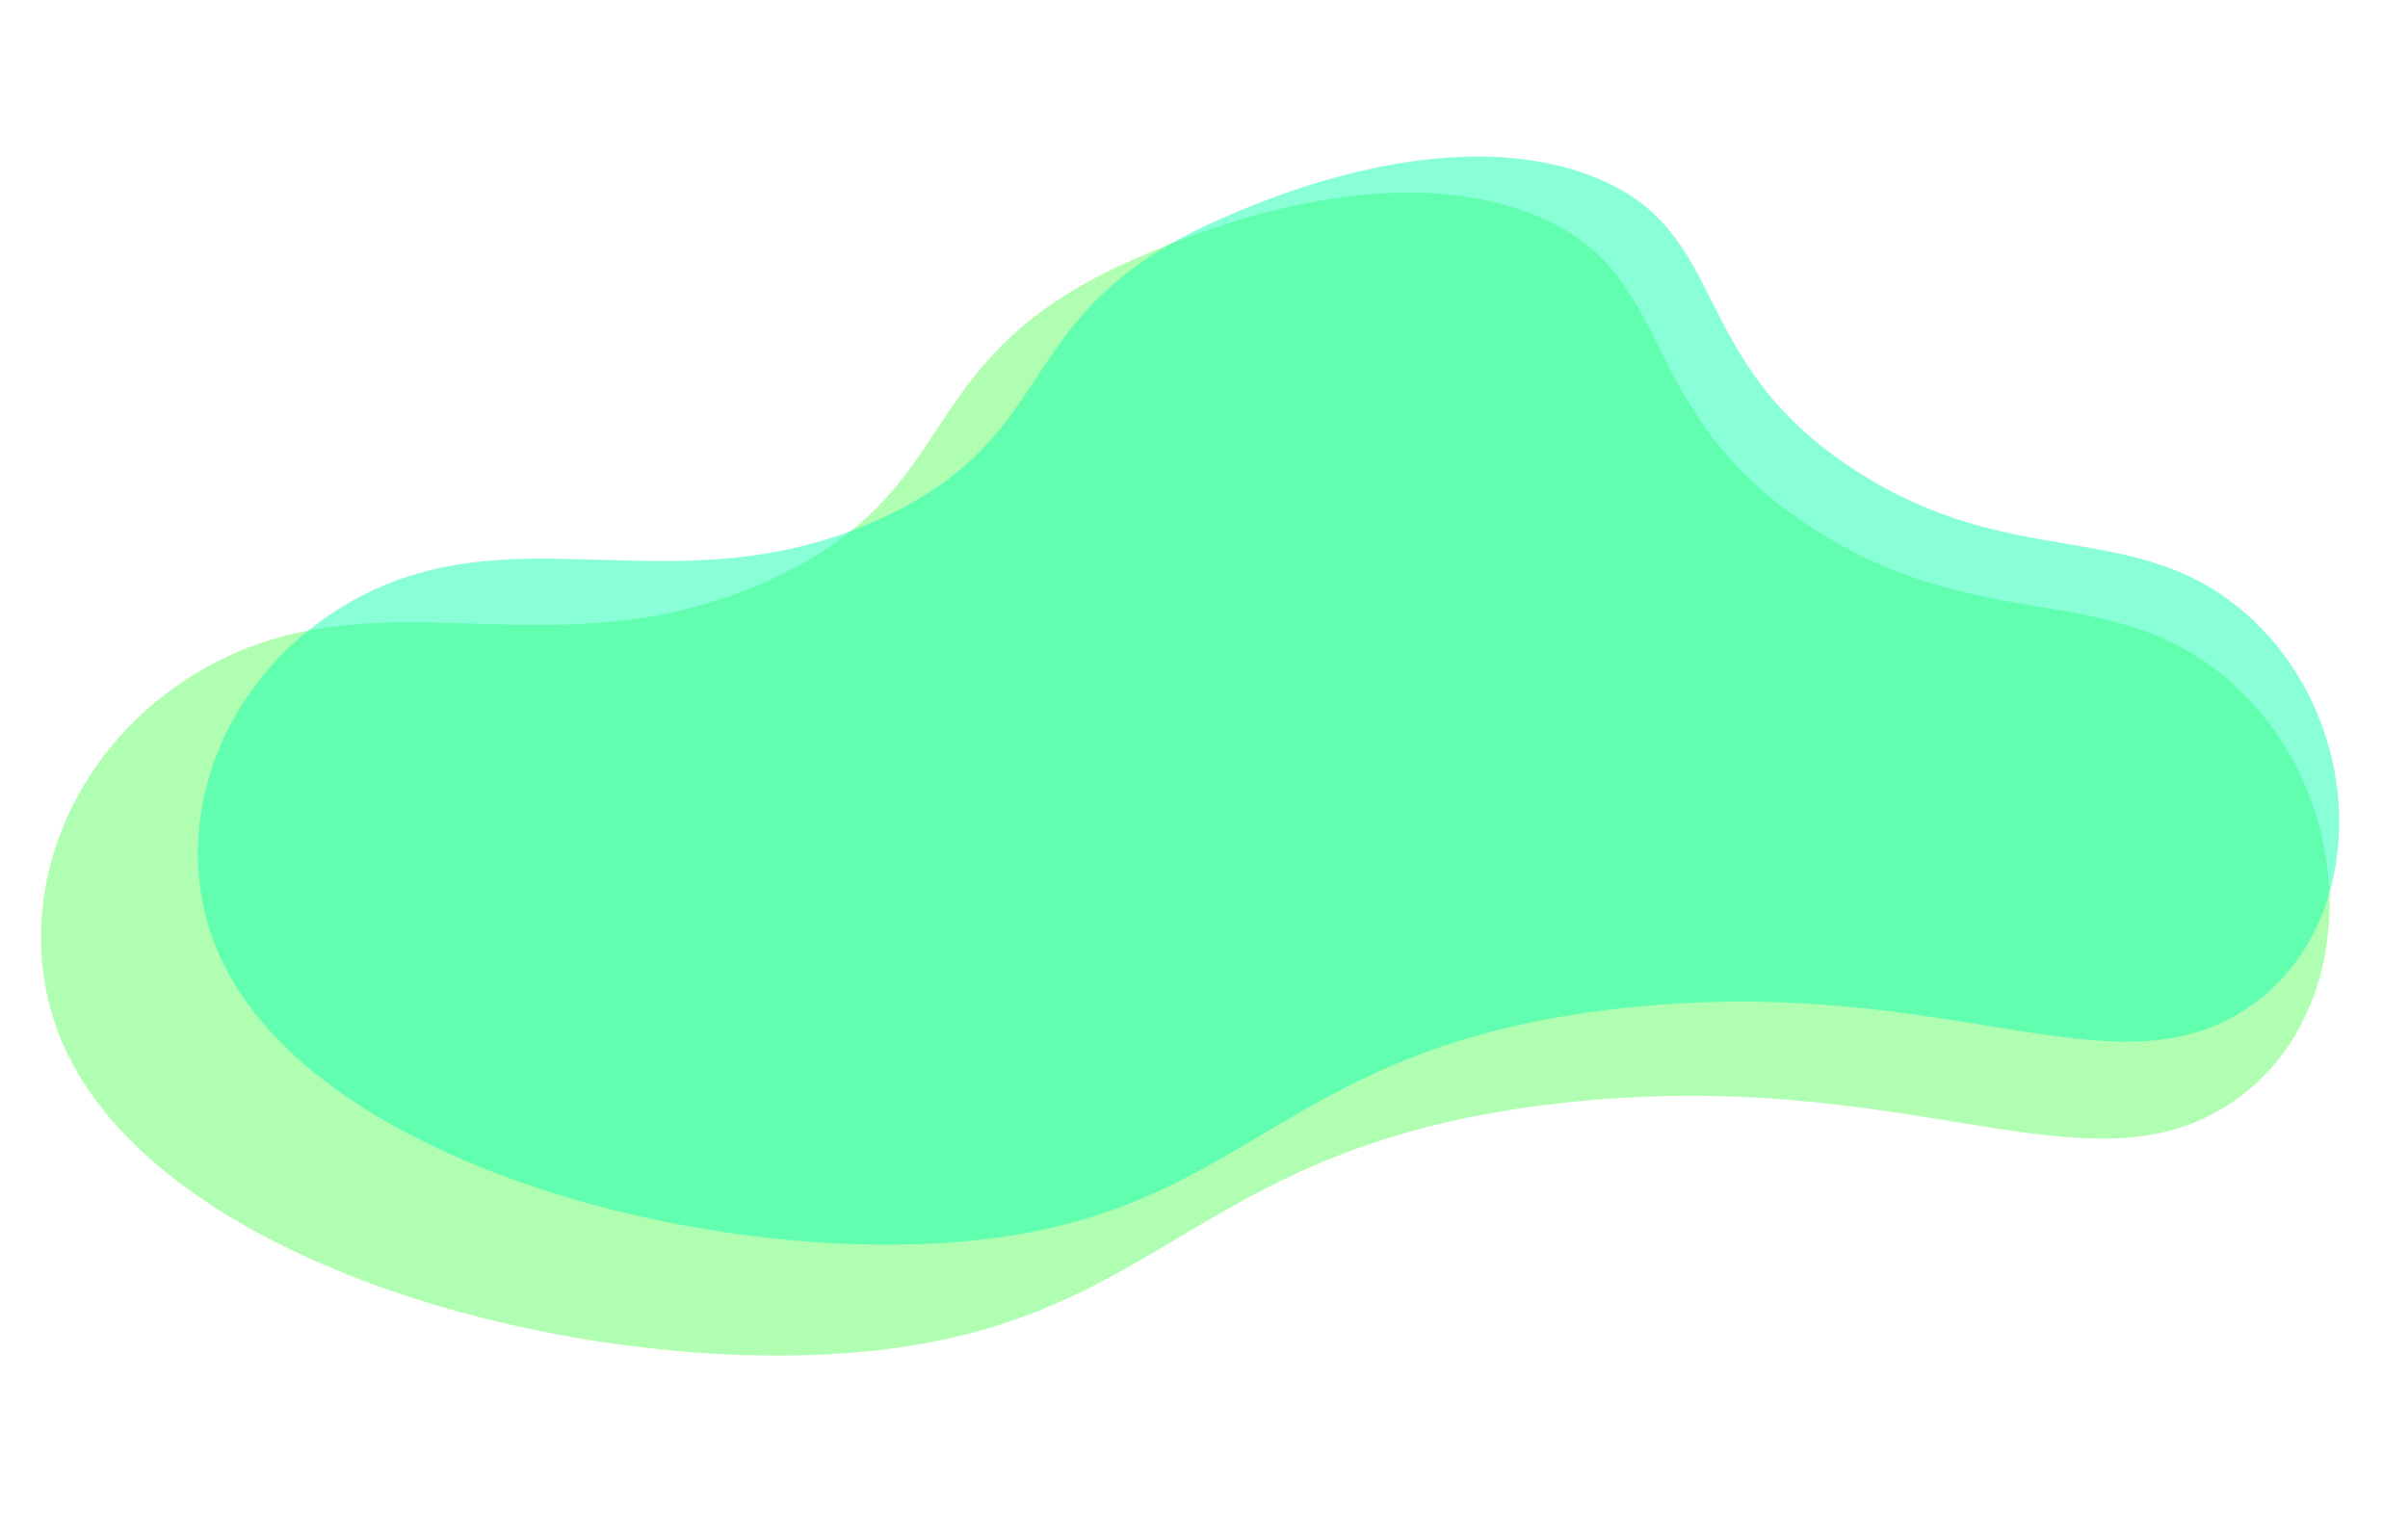 <svg width="454" height="290" viewBox="0 0 454 290" fill="none" xmlns="http://www.w3.org/2000/svg">
<g clip-path="url(#clip0_121_592)">
<path opacity="0.3" d="M12.013 197.184C1.131 172.678 11.43 142.145 37.418 126.696C71.317 106.545 104.314 128.467 145.892 109.024C182.841 91.745 170.791 67.884 213.486 49.037C221.846 45.347 258.31 29.252 287.674 39.92C317.47 50.746 306.518 76.983 341.982 99.771C373.479 120.007 397.497 109.193 419.601 127.765C445.284 149.345 446.15 191.91 419.756 208.556C392.639 225.658 359.768 200.876 294.97 207.926C222.074 215.856 220.202 251.948 156.293 255.36C103.334 258.188 29.865 237.396 12.009 197.183L12.013 197.184Z" fill="#CEFA05"/>
<path opacity="0.3" d="M41.333 180.024C31.154 157.096 40.79 128.528 65.104 114.076C96.82 95.223 127.693 115.733 166.593 97.541C201.164 81.376 189.889 59.05 229.835 41.418C237.655 37.966 271.773 22.907 299.245 32.887C327.123 43.016 316.875 67.564 350.057 88.883C379.525 107.817 401.996 97.699 422.679 115.076C446.708 135.265 447.519 175.091 422.825 190.664C397.453 206.666 366.7 183.478 306.073 190.075C237.872 197.495 236.12 231.262 176.326 234.455C126.776 237.1 58.038 217.648 41.333 180.024Z" fill="#14FFAE"/>
<g style="mix-blend-mode:overlay">
<g style="mix-blend-mode:overlay" opacity="0.3">
<path d="M12.013 197.184C1.131 172.678 11.43 142.145 37.418 126.696C71.317 106.545 104.314 128.467 145.892 109.024C182.841 91.745 170.791 67.884 213.486 49.037C221.846 45.347 258.31 29.252 287.674 39.92C317.47 50.746 306.518 76.983 341.982 99.771C373.479 120.007 397.497 109.193 419.601 127.765C445.284 149.345 446.15 191.91 419.756 208.556C392.639 225.658 359.768 200.876 294.97 207.926C222.074 215.856 220.202 251.948 156.293 255.36C103.334 258.188 29.865 237.396 12.009 197.183L12.013 197.184Z" fill="#14FFAE"/>
</g>
<g style="mix-blend-mode:overlay" opacity="0.3">
<path d="M41.333 180.024C31.154 157.096 40.79 128.528 65.104 114.076C96.82 95.223 127.693 115.733 166.593 97.541C201.164 81.376 189.889 59.05 229.835 41.418C237.655 37.966 271.773 22.907 299.245 32.887C327.123 43.016 316.875 67.564 350.057 88.883C379.525 107.817 401.996 97.699 422.679 115.076C446.708 135.265 447.519 175.091 422.825 190.664C397.453 206.666 366.7 183.478 306.073 190.075C237.872 197.495 236.12 231.262 176.326 234.455C126.776 237.1 58.038 217.648 41.333 180.024Z" fill="#14FFAE"/>
</g>
</g>
</g>
<defs>
<clipPath id="clip0_121_592">
<rect width="428.611" height="241.661" fill="white" transform="translate(27.838) rotate(6.606)"/>
</clipPath>
</defs>
</svg>
